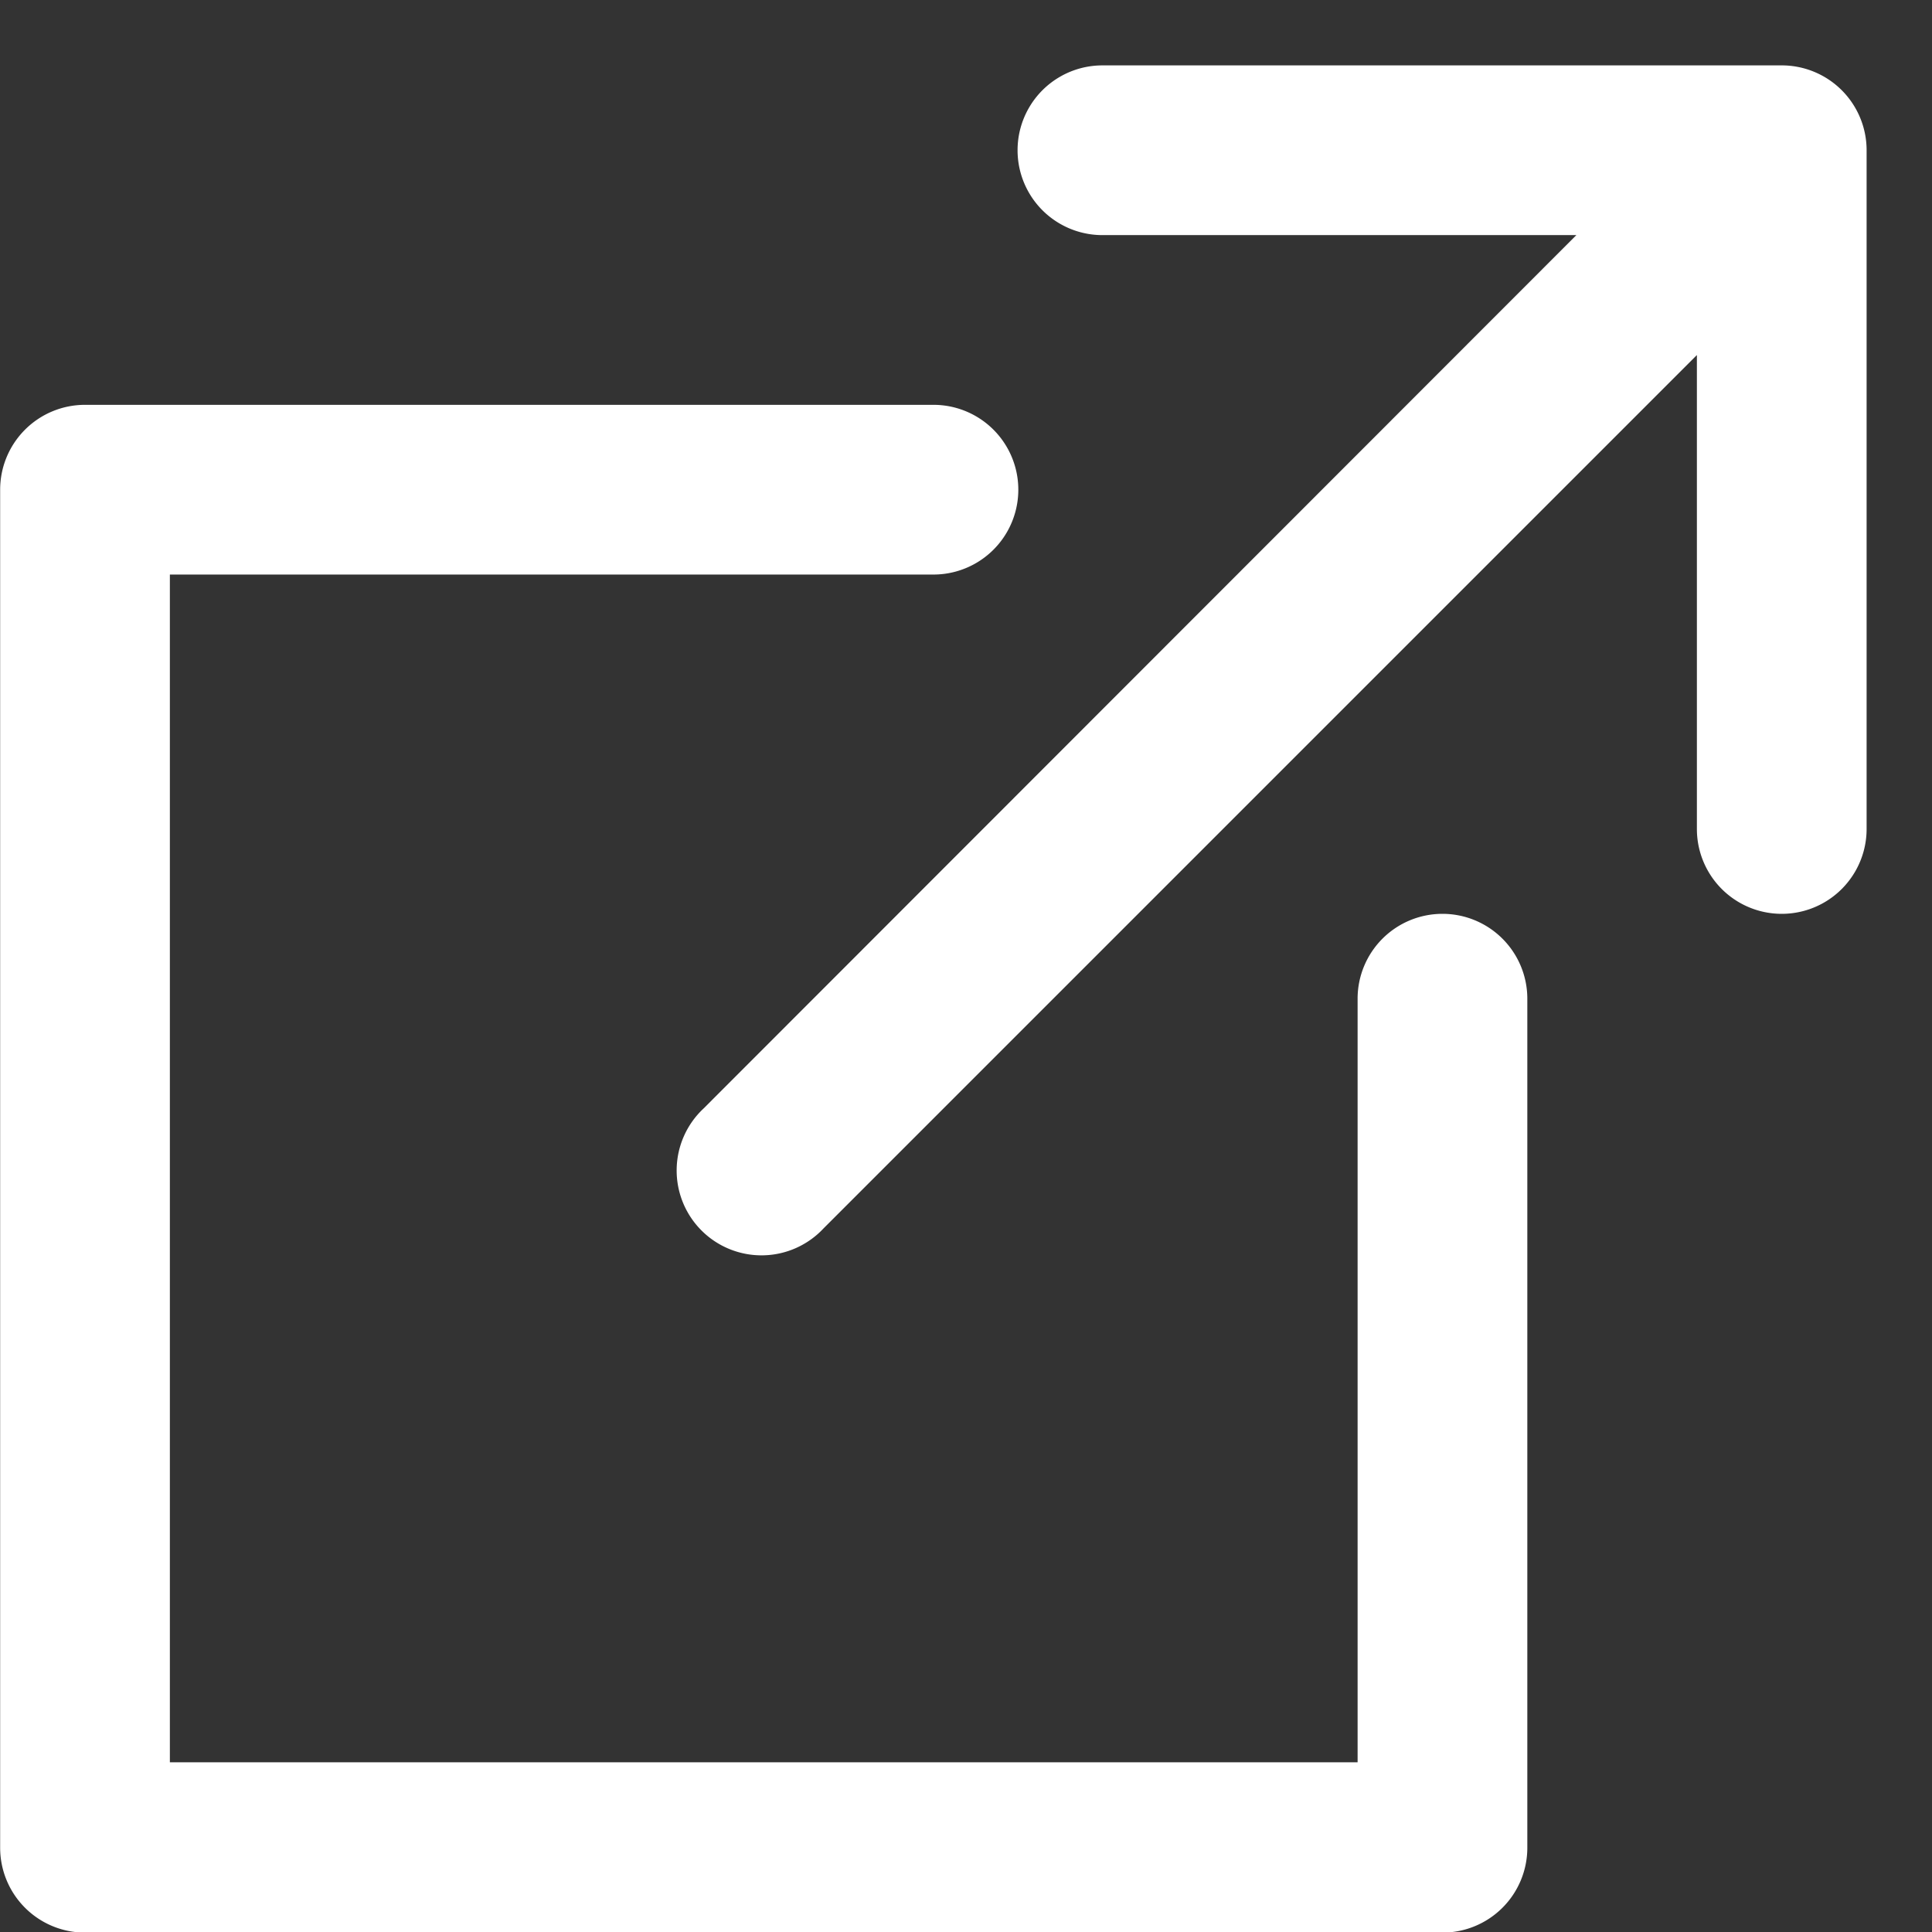 <svg xmlns="http://www.w3.org/2000/svg" xmlns:xlink="http://www.w3.org/1999/xlink" width="13" height="13" viewBox="0 0 13 13">
  <rect x="0" y="0" width="13" height="13" fill="#333333" stroke="none"/>
  <defs>
    <clipPath id="clip-path">
      <rect id="Rectangle_988" data-name="Rectangle 988" width="13" height="13" transform="translate(0 -0.44)" fill="#fff"/>
    </clipPath>
  </defs>
  <g id="Group_3793" data-name="Group 3793" transform="translate(10.001 1.44)">
    <g id="Group_3792" data-name="Group 3792" transform="translate(-10.001 -1)" clip-path="url(#clip-path)">
      <path id="Path_8889" data-name="Path 8889" d="M193.6,0h-4.567a.571.571,0,0,0,0,1.142h3.189L186.35,7.018a.571.571,0,1,0,.807.807l5.876-5.876V5.138a.571.571,0,1,0,1.142,0V.571A.571.571,0,0,0,193.6,0" transform="translate(-181.615 0)" fill="#fff"/>
      <path id="Path_8890" data-name="Path 8890" d="M9.705,96.516a.571.571,0,0,0-.571.571v5.138H1.142V94.233H6.28a.571.571,0,1,0,0-1.142H.571A.571.571,0,0,0,0,93.662V102.8a.571.571,0,0,0,.571.571H9.705a.571.571,0,0,0,.571-.571V97.087a.571.571,0,0,0-.571-.571" transform="translate(0.001 -90.807)" fill="#fff"/>
    </g>
  </g>
</svg>
